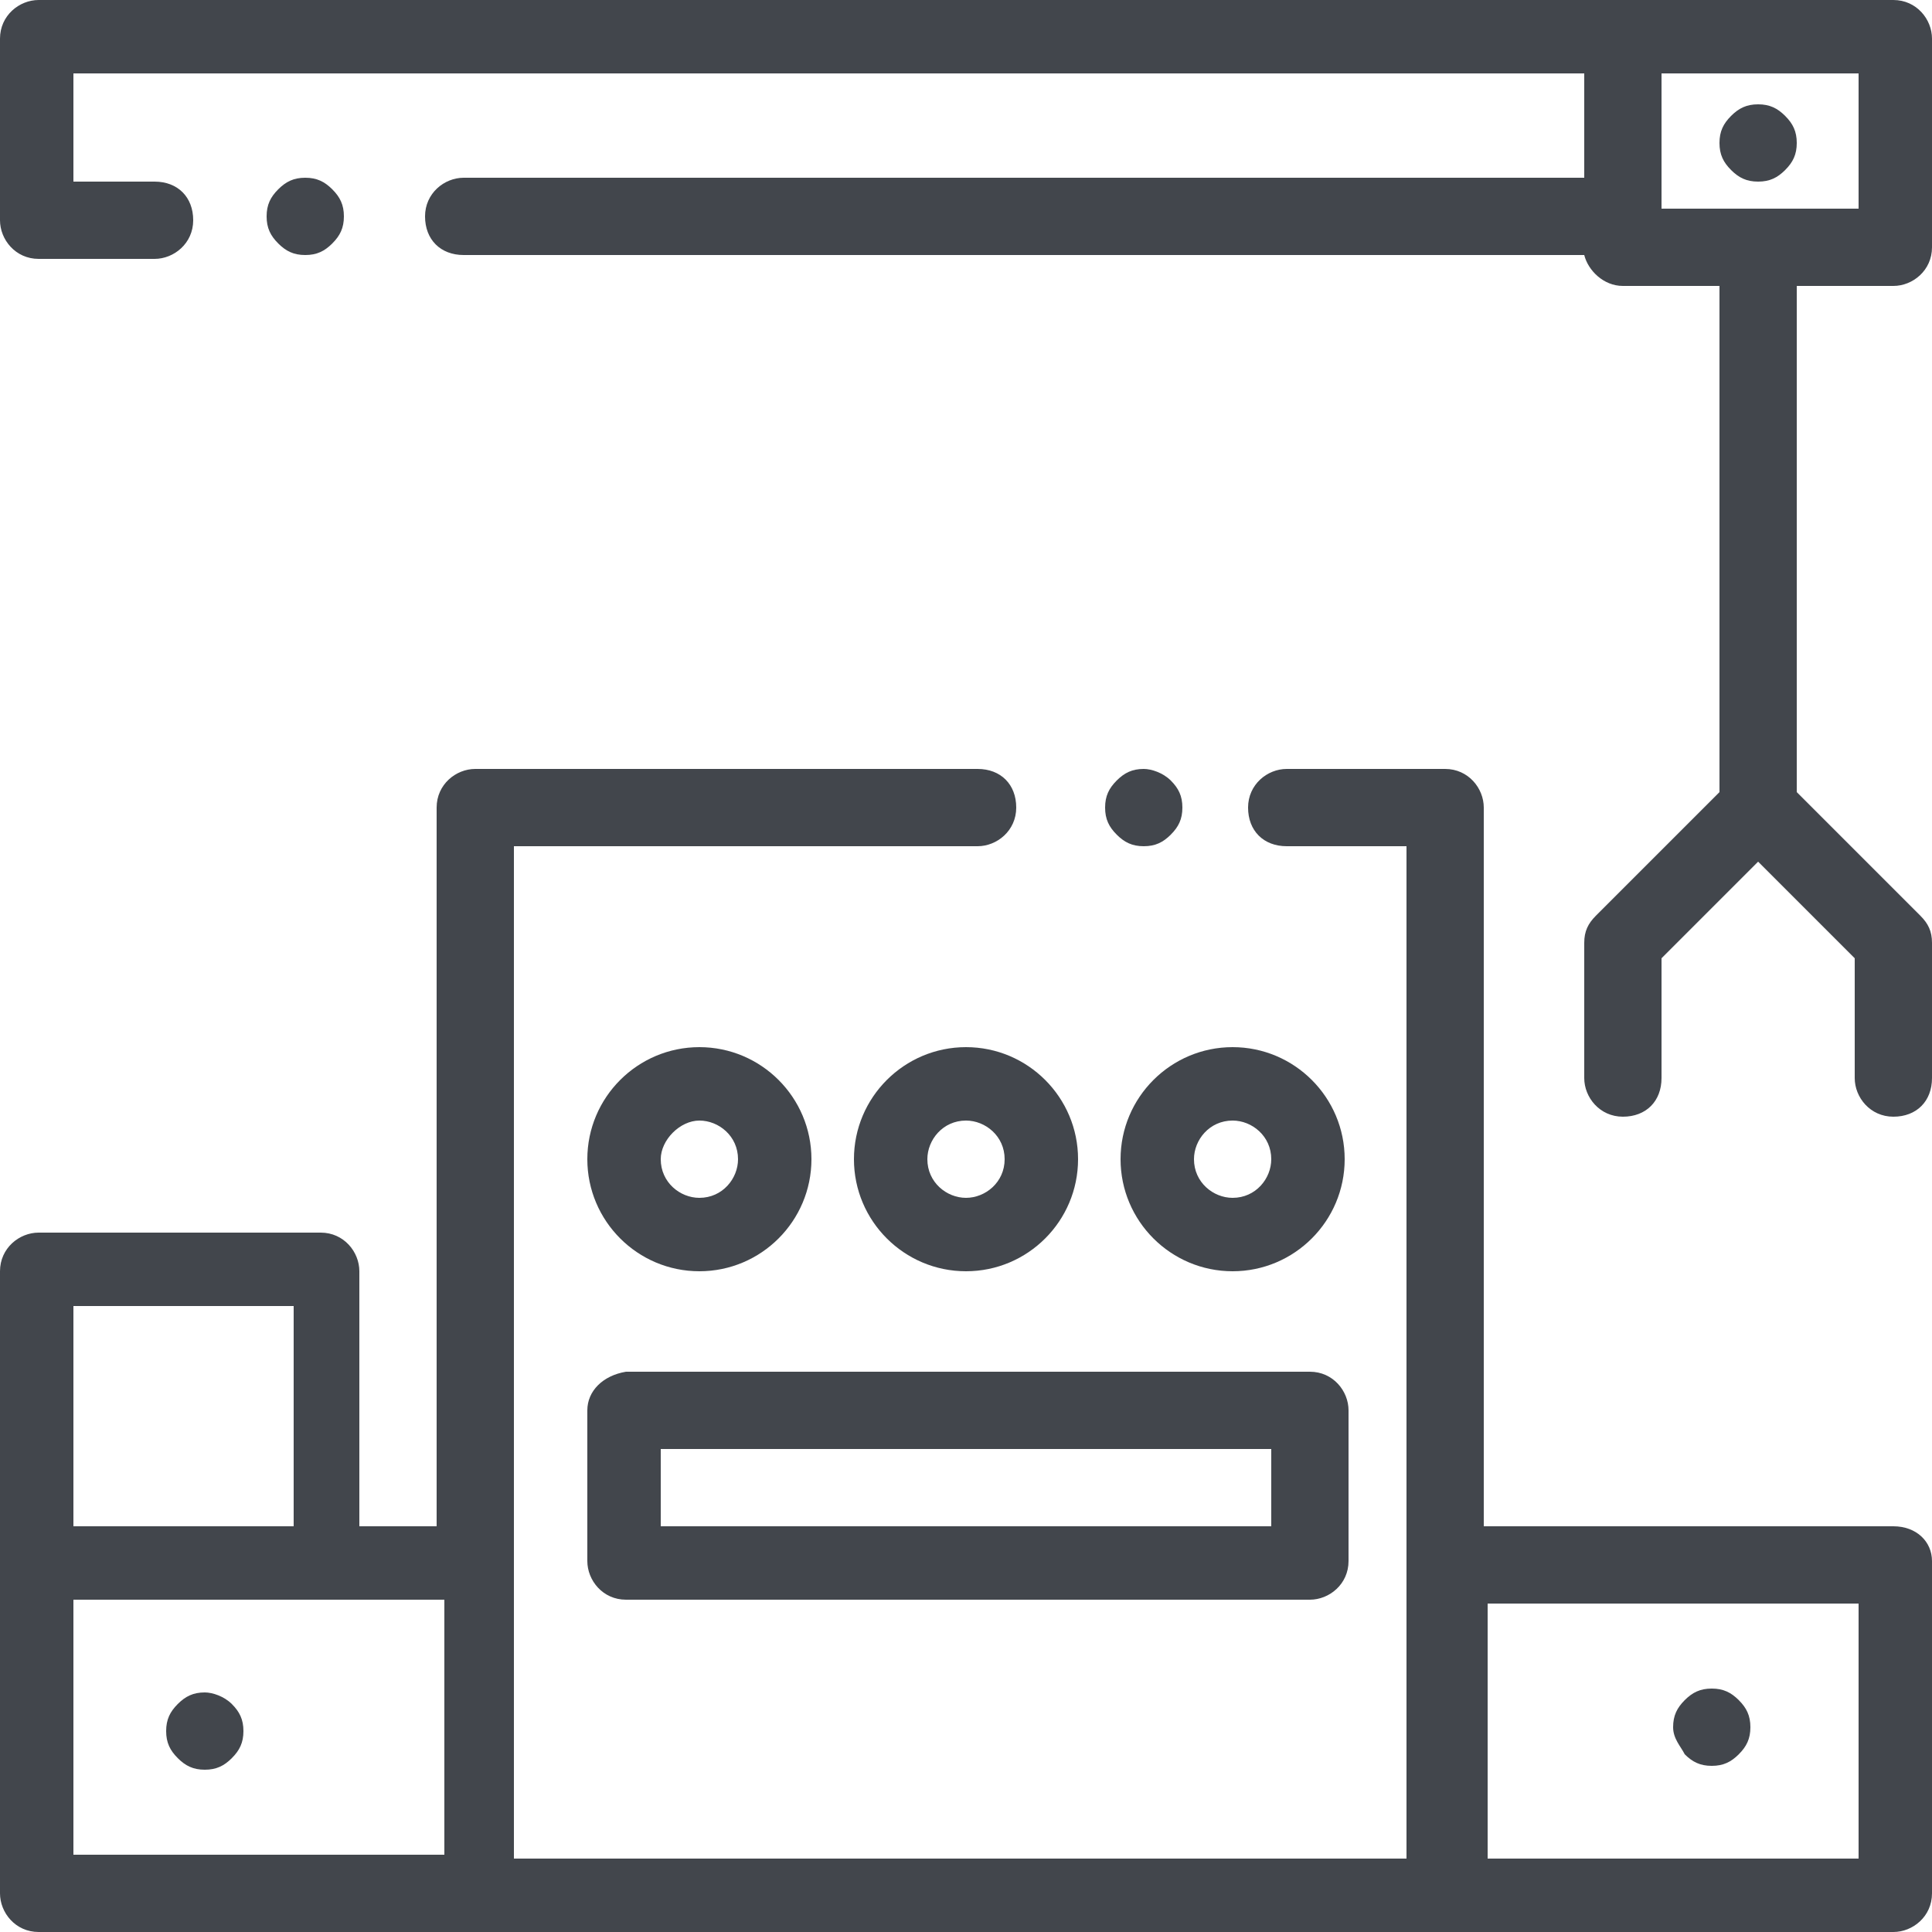 <?xml version="1.0" encoding="utf-8"?>
<!-- Generator: Adobe Illustrator 19.1.1, SVG Export Plug-In . SVG Version: 6.00 Build 0)  -->
<svg version="1.1" id="Слой_1" xmlns="http://www.w3.org/2000/svg" xmlns:xlink="http://www.w3.org/1999/xlink" x="0px" y="0px"
	 viewBox="-102 45.7 50 50" style="enable-background:new -102 45.7 50 50;" xml:space="preserve">
<style type="text/css">
	.st0{fill:#42464C;}
</style>
<g>
	<path class="st0" d="M-53,85.2h-10.6V66.6c0-0.5-0.4-1-1-1h-4.1c-0.5,0-1,0.4-1,1c0,0.6,0.4,1,1,1h3.1v26.2h-23.1V67.6h12
		c0.5,0,1-0.4,1-1c0-0.6-0.4-1-1-1h-13c-0.5,0-1,0.4-1,1v18.6h-2v-6.6c0-0.5-0.4-1-1-1h-7.3c-0.5,0-1,0.4-1,1v16.1c0,0.5,0.4,1,1,1
		h48c0.5,0,1-0.4,1-1v-8.6C-52,85.6-52.4,85.2-53,85.2z M-100.1,79.5h5.7v5.7h-5.7V79.5z M-100.1,87.1h9.6v6.6h-9.6V87.1z
		 M-53.9,93.8h-9.6v-6.6h9.6V93.8z"/>
	<path class="st0" d="M-96.7,89.5c-0.3,0-0.5,0.1-0.7,0.3s-0.3,0.4-0.3,0.7c0,0.3,0.1,0.5,0.3,0.7s0.4,0.3,0.7,0.3s0.5-0.1,0.7-0.3
		s0.3-0.4,0.3-0.7c0-0.3-0.1-0.5-0.3-0.7C-96.2,89.6-96.5,89.5-96.7,89.5z"/>
	<path class="st0" d="M-58.4,91.1c0.2,0.2,0.4,0.3,0.7,0.3c0.3,0,0.5-0.1,0.7-0.3s0.3-0.4,0.3-0.7c0-0.3-0.1-0.5-0.3-0.7
		c-0.2-0.2-0.4-0.3-0.7-0.3c-0.3,0-0.5,0.1-0.7,0.3s-0.3,0.4-0.3,0.7C-58.7,90.7-58.5,90.9-58.4,91.1z"/>
	<path class="st0" d="M-72.4,65.6c-0.3,0-0.5,0.1-0.7,0.3c-0.2,0.2-0.3,0.4-0.3,0.7s0.1,0.5,0.3,0.7c0.2,0.2,0.4,0.3,0.7,0.3
		c0.3,0,0.5-0.1,0.7-0.3s0.3-0.4,0.3-0.7s-0.1-0.5-0.3-0.7C-71.9,65.7-72.2,65.6-72.4,65.6z"/>
	<path class="st0" d="M-83.9,78.6c1.6,0,2.9-1.3,2.9-2.9s-1.3-2.9-2.9-2.9s-2.9,1.3-2.9,2.9S-85.5,78.6-83.9,78.6z M-83.9,74.7
		c0.5,0,1,0.4,1,1c0,0.5-0.4,1-1,1c-0.5,0-1-0.4-1-1C-84.9,75.2-84.4,74.7-83.9,74.7z"/>
	<path class="st0" d="M-77,72.8c-1.6,0-2.9,1.3-2.9,2.9s1.3,2.9,2.9,2.9s2.9-1.3,2.9-2.9S-75.4,72.8-77,72.8z M-77,76.7
		c-0.5,0-1-0.4-1-1c0-0.5,0.4-1,1-1c0.5,0,1,0.4,1,1S-76.5,76.7-77,76.7z"/>
	<path class="st0" d="M-73,75.7c0,1.6,1.3,2.9,2.9,2.9s2.9-1.3,2.9-2.9s-1.3-2.9-2.9-2.9S-73,74.1-73,75.7z M-70.1,74.7
		c0.5,0,1,0.4,1,1c0,0.5-0.4,1-1,1c-0.5,0-1-0.4-1-1C-71.1,75.2-70.7,74.7-70.1,74.7z"/>
	<path class="st0" d="M-86.8,82.2v3.9c0,0.5,0.4,1,1,1h17.7c0.5,0,1-0.4,1-1v-3.9c0-0.5-0.4-1-1-1h-17.7
		C-86.4,81.3-86.8,81.7-86.8,82.2z M-84.9,83.2h15.8v2h-15.8V83.2z"/>
	<path class="st0" d="M-93.4,52c0.2-0.2,0.3-0.4,0.3-0.7c0-0.3-0.1-0.5-0.3-0.7c-0.2-0.2-0.4-0.3-0.7-0.3c-0.3,0-0.5,0.1-0.7,0.3
		c-0.2,0.2-0.3,0.4-0.3,0.7c0,0.3,0.1,0.5,0.3,0.7c0.2,0.2,0.4,0.3,0.7,0.3S-93.6,52.2-93.4,52z"/>
	<path class="st0" d="M-53,53.1c0.5,0,1-0.4,1-1v-5.4c0-0.5-0.4-1-1-1h-48c-0.5,0-1,0.4-1,1v4.7c0,0.5,0.4,1,1,1h3c0.5,0,1-0.4,1-1
		c0-0.6-0.4-1-1-1h-2.1v-2.8H-61v2.7h-29c-0.5,0-1,0.4-1,1c0,0.6,0.4,1,1,1h29c0.1,0.4,0.5,0.8,1,0.8h2.5v13.1l-3.2,3.2
		c-0.2,0.2-0.3,0.4-0.3,0.7v3.5c0,0.5,0.4,1,1,1s1-0.4,1-1v-3.1l2.5-2.5l2.5,2.5v3.1c0,0.5,0.4,1,1,1s1-0.4,1-1v-3.5
		c0-0.3-0.1-0.5-0.3-0.7l-3.2-3.2V53.1H-53z M-59,47.6h5.1v3.5H-59V47.6z"/>
	<path class="st0" d="M-55.8,50.1c0.2-0.2,0.3-0.4,0.3-0.7s-0.1-0.5-0.3-0.7c-0.2-0.2-0.4-0.3-0.7-0.3c-0.3,0-0.5,0.1-0.7,0.3
		s-0.3,0.4-0.3,0.7s0.1,0.5,0.3,0.7c0.2,0.2,0.4,0.3,0.7,0.3C-56.2,50.4-56,50.3-55.8,50.1z"/>
</g>
</svg>
